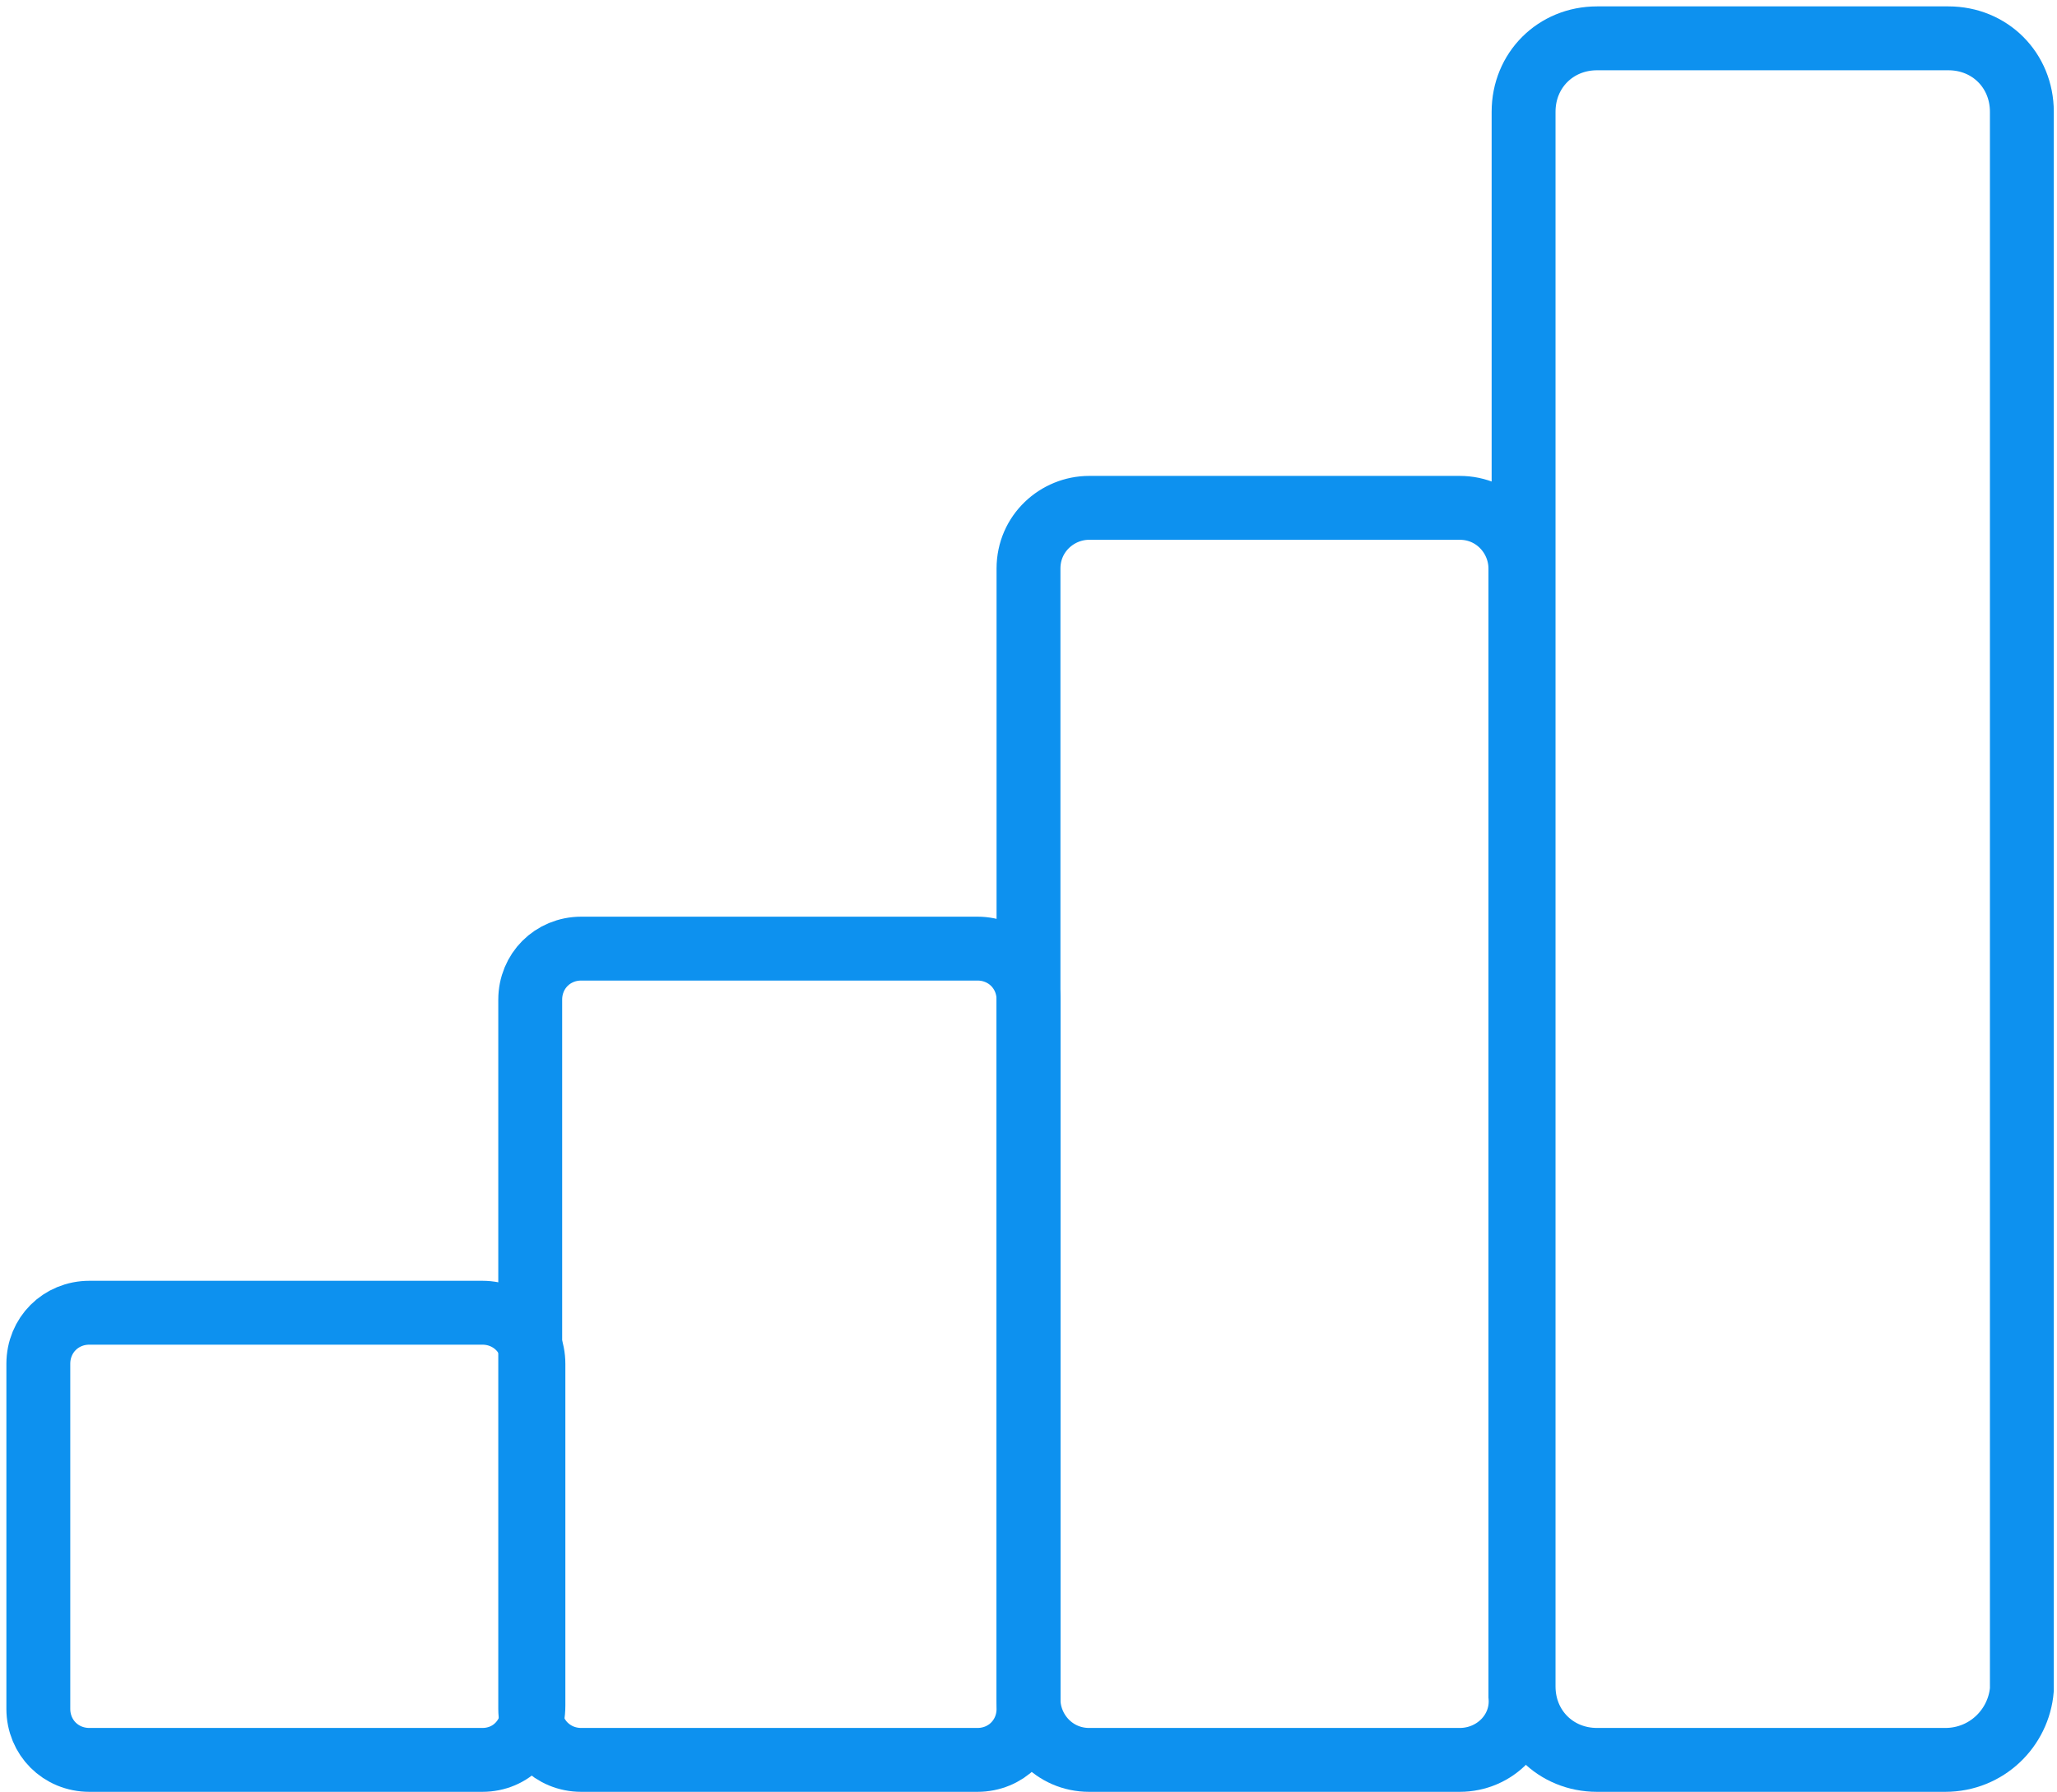 <?xml version="1.0" encoding="UTF-8"?>
<!-- Generator: Adobe Illustrator 27.4.0, SVG Export Plug-In . SVG Version: 6.00 Build 0)  -->
<svg xmlns="http://www.w3.org/2000/svg" xmlns:xlink="http://www.w3.org/1999/xlink" version="1.1" id="Layer_1" x="0px" y="0px" viewBox="0 0 64.4 56.1" style="enable-background:new 0 0 64.4 56.1;" xml:space="preserve">
<style type="text/css">
	.st0{fill:none;stroke:#0D91EF;stroke-width:2;stroke-miterlimit:10;}
</style>
<path class="st0" d="M15.1,55.1H2.8c-0.9,0-1.6-0.7-1.6-1.6V42.7c0-0.9,0.7-1.6,1.6-1.6h12.3c0.9,0,1.6,0.7,1.6,1.6v10.7  C16.7,54.4,16,55.1,15.1,55.1z"></path>
<path class="st0" d="M30.6,55.1H18.2c-0.9,0-1.6-0.7-1.6-1.6V31.3c0-0.9,0.7-1.6,1.6-1.6h12.4c0.9,0,1.6,0.7,1.6,1.6v22.2  C32.2,54.4,31.5,55.1,30.6,55.1z"></path>
<path class="st0" d="M45.7,55.1H34.1c-1.1,0-1.9-0.9-1.9-1.9V17.8c0-1.1,0.9-1.9,1.9-1.9h11.6c1.1,0,1.9,0.9,1.9,1.9v35.3  C47.7,54.2,46.8,55.1,45.7,55.1z"></path>
<path class="st0" d="M60.9,55.1H50c-1.3,0-2.3-1-2.3-2.3V3.5c0-1.3,1-2.3,2.3-2.3h11c1.3,0,2.3,1,2.3,2.3v49.4  C63.2,54.1,62.2,55.1,60.9,55.1z"></path>
</svg>
